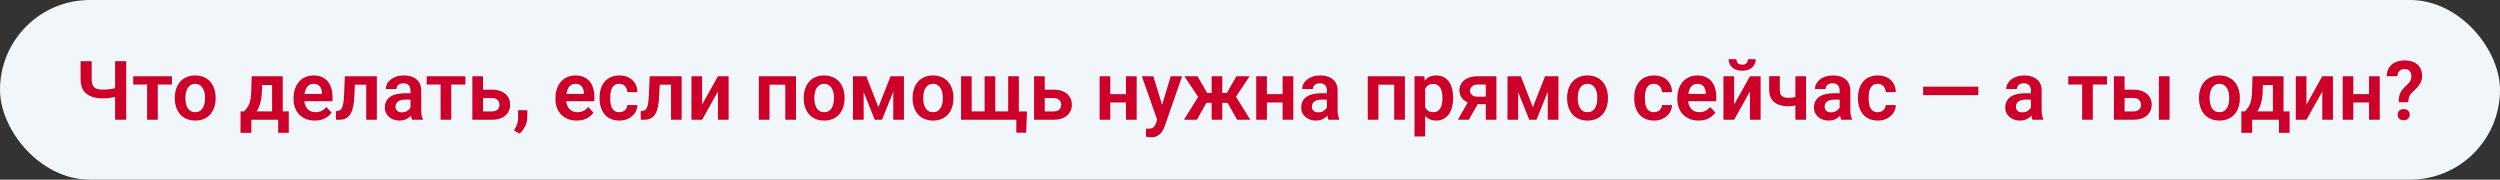 <?xml version="1.0" encoding="UTF-8"?> <svg xmlns="http://www.w3.org/2000/svg" width="334" height="24" viewBox="0 0 334 24" fill="none"><rect x="0" y="0" width="334" height="24" fill="#333333" stroke="none"/><rect width="334" height="24" rx="12" fill="#F0F6FA"></rect><path d="M10.766 8.18H12.248V10.591C12.248 10.949 12.302 11.229 12.409 11.429C12.52 11.63 12.687 11.771 12.909 11.854C13.131 11.936 13.406 11.977 13.736 11.977C13.879 11.977 14.037 11.97 14.209 11.956C14.384 11.941 14.561 11.923 14.74 11.902C14.923 11.877 15.097 11.846 15.261 11.81C15.43 11.775 15.576 11.735 15.702 11.692V12.858C15.576 12.897 15.431 12.935 15.267 12.971C15.105 13.007 14.935 13.037 14.756 13.062C14.581 13.087 14.404 13.107 14.225 13.121C14.049 13.132 13.886 13.137 13.736 13.137C13.131 13.137 12.604 13.05 12.157 12.874C11.713 12.699 11.369 12.425 11.126 12.052C10.886 11.676 10.766 11.189 10.766 10.591V8.18ZM15.379 8.18H16.862V16H15.379V8.18ZM21.078 10.188V16H19.655V10.188H21.078ZM22.969 10.188V11.295H17.796V10.188H22.969ZM23.355 13.153V13.04C23.355 12.614 23.416 12.222 23.538 11.864C23.66 11.503 23.837 11.189 24.07 10.924C24.303 10.659 24.587 10.454 24.924 10.307C25.26 10.156 25.644 10.081 26.073 10.081C26.51 10.081 26.897 10.156 27.233 10.307C27.574 10.454 27.86 10.659 28.093 10.924C28.326 11.189 28.503 11.503 28.625 11.864C28.746 12.222 28.807 12.614 28.807 13.04V13.153C28.807 13.576 28.746 13.968 28.625 14.33C28.503 14.688 28.326 15.001 28.093 15.27C27.86 15.534 27.575 15.74 27.239 15.887C26.902 16.034 26.517 16.107 26.084 16.107C25.654 16.107 25.269 16.034 24.929 15.887C24.589 15.74 24.303 15.534 24.07 15.27C23.837 15.001 23.66 14.688 23.538 14.33C23.416 13.968 23.355 13.576 23.355 13.153ZM24.773 13.04V13.153C24.773 13.408 24.799 13.646 24.849 13.868C24.899 14.09 24.976 14.285 25.08 14.453C25.183 14.621 25.318 14.754 25.482 14.851C25.651 14.944 25.851 14.99 26.084 14.99C26.313 14.99 26.51 14.944 26.675 14.851C26.84 14.754 26.974 14.621 27.078 14.453C27.185 14.285 27.264 14.09 27.314 13.868C27.364 13.646 27.389 13.408 27.389 13.153V13.04C27.389 12.79 27.364 12.555 27.314 12.337C27.264 12.115 27.185 11.92 27.078 11.752C26.974 11.58 26.838 11.445 26.669 11.349C26.505 11.248 26.306 11.198 26.073 11.198C25.844 11.198 25.647 11.248 25.482 11.349C25.318 11.445 25.183 11.58 25.08 11.752C24.976 11.92 24.899 12.115 24.849 12.337C24.799 12.555 24.773 12.79 24.773 13.04ZM33.625 10.188H35.043L34.989 12.187C34.971 12.792 34.9 13.315 34.774 13.755C34.653 14.192 34.49 14.559 34.286 14.856C34.085 15.153 33.856 15.393 33.598 15.576C33.344 15.758 33.077 15.9 32.798 16H32.459L32.454 14.894L32.621 14.883C32.789 14.704 32.93 14.528 33.045 14.356C33.163 14.181 33.258 13.993 33.33 13.793C33.401 13.592 33.455 13.363 33.491 13.105C33.53 12.844 33.555 12.537 33.566 12.187L33.625 10.188ZM34.006 10.188H37.772V16H36.353V11.354H34.006V10.188ZM32.137 14.883H38.583V17.74H37.165V16H33.582V17.74H32.132L32.137 14.883ZM42.063 16.107C41.623 16.107 41.227 16.036 40.876 15.893C40.525 15.749 40.226 15.551 39.979 15.296C39.736 15.039 39.547 14.74 39.415 14.399C39.286 14.056 39.222 13.687 39.222 13.293V13.078C39.222 12.63 39.286 12.224 39.415 11.859C39.544 11.49 39.727 11.173 39.963 10.908C40.199 10.643 40.482 10.439 40.812 10.296C41.141 10.153 41.504 10.081 41.902 10.081C42.314 10.081 42.677 10.151 42.992 10.29C43.307 10.427 43.571 10.62 43.782 10.871C43.993 11.121 44.152 11.422 44.26 11.773C44.367 12.12 44.421 12.505 44.421 12.928V13.524H39.866V12.546H43.024V12.439C43.017 12.213 42.974 12.008 42.895 11.821C42.817 11.632 42.695 11.481 42.53 11.37C42.366 11.255 42.153 11.198 41.891 11.198C41.68 11.198 41.495 11.245 41.338 11.338C41.184 11.427 41.055 11.556 40.951 11.725C40.851 11.889 40.776 12.086 40.726 12.315C40.675 12.545 40.65 12.799 40.65 13.078V13.293C40.65 13.537 40.683 13.762 40.747 13.97C40.815 14.177 40.914 14.358 41.042 14.512C41.175 14.663 41.333 14.781 41.515 14.867C41.701 14.949 41.913 14.99 42.149 14.99C42.446 14.99 42.715 14.933 42.955 14.818C43.198 14.7 43.409 14.527 43.588 14.297L44.303 15.039C44.181 15.218 44.016 15.389 43.809 15.554C43.605 15.719 43.357 15.853 43.067 15.957C42.777 16.057 42.443 16.107 42.063 16.107ZM49.276 10.188V11.311H46.43V10.188H49.276ZM50.345 10.188V16H48.927V10.188H50.345ZM46.075 10.188H47.477L47.321 13.089C47.296 13.515 47.252 13.889 47.187 14.211C47.123 14.53 47.037 14.804 46.929 15.033C46.822 15.259 46.691 15.443 46.537 15.586C46.383 15.73 46.204 15.835 46 15.903C45.8 15.968 45.574 16 45.323 16H44.888L44.872 14.856L45.076 14.84C45.202 14.829 45.309 14.795 45.398 14.738C45.492 14.681 45.57 14.598 45.635 14.491C45.703 14.383 45.758 14.245 45.801 14.077C45.848 13.905 45.884 13.705 45.909 13.476C45.937 13.243 45.957 12.974 45.968 12.67L46.075 10.188ZM54.846 14.765V12.085C54.846 11.887 54.812 11.717 54.744 11.574C54.676 11.431 54.572 11.32 54.433 11.241C54.293 11.162 54.116 11.123 53.901 11.123C53.711 11.123 53.545 11.155 53.401 11.22C53.262 11.284 53.154 11.376 53.079 11.494C53.004 11.608 52.966 11.741 52.966 11.891H51.543C51.543 11.651 51.6 11.424 51.715 11.209C51.829 10.991 51.992 10.797 52.204 10.629C52.419 10.457 52.675 10.323 52.972 10.226C53.273 10.129 53.609 10.081 53.981 10.081C54.422 10.081 54.814 10.156 55.158 10.307C55.505 10.454 55.777 10.675 55.974 10.973C56.175 11.27 56.275 11.644 56.275 12.095V14.63C56.275 14.92 56.293 15.169 56.329 15.377C56.368 15.581 56.425 15.758 56.501 15.909V16H55.056C54.988 15.853 54.936 15.667 54.9 15.441C54.864 15.212 54.846 14.987 54.846 14.765ZM55.045 12.46L55.056 13.304H54.159C53.937 13.304 53.742 13.327 53.573 13.373C53.405 13.416 53.267 13.481 53.16 13.567C53.052 13.649 52.972 13.749 52.918 13.868C52.864 13.982 52.837 14.113 52.837 14.26C52.837 14.403 52.87 14.532 52.934 14.646C53.002 14.761 53.099 14.852 53.224 14.92C53.353 14.985 53.503 15.017 53.675 15.017C53.926 15.017 54.144 14.967 54.331 14.867C54.517 14.763 54.662 14.637 54.766 14.491C54.87 14.344 54.925 14.204 54.932 14.072L55.34 14.684C55.29 14.831 55.215 14.987 55.115 15.151C55.014 15.316 54.886 15.47 54.728 15.613C54.571 15.757 54.381 15.875 54.159 15.968C53.937 16.061 53.679 16.107 53.385 16.107C53.009 16.107 52.673 16.032 52.376 15.882C52.078 15.731 51.844 15.526 51.672 15.264C51.5 15.003 51.414 14.706 51.414 14.373C51.414 14.065 51.471 13.793 51.586 13.556C51.7 13.32 51.871 13.121 52.096 12.96C52.322 12.795 52.601 12.672 52.934 12.589C53.271 12.503 53.656 12.46 54.089 12.46H55.045ZM60.287 10.188V16H58.864V10.188H60.287ZM62.178 10.188V11.295H57.005V10.188H62.178ZM64.02 11.977H65.717C66.233 11.977 66.671 12.063 67.033 12.235C67.398 12.403 67.676 12.639 67.866 12.944C68.059 13.245 68.156 13.594 68.156 13.991C68.156 14.278 68.1 14.544 67.989 14.791C67.882 15.035 67.724 15.248 67.517 15.431C67.309 15.61 67.053 15.749 66.749 15.85C66.448 15.95 66.104 16 65.717 16H63.107V10.188H64.53V14.888H65.717C65.964 14.888 66.161 14.847 66.308 14.765C66.459 14.679 66.566 14.569 66.63 14.437C66.698 14.301 66.732 14.156 66.732 14.002C66.732 13.844 66.698 13.698 66.63 13.562C66.566 13.422 66.459 13.309 66.308 13.223C66.161 13.137 65.964 13.094 65.717 13.094H64.02V11.977ZM70.449 14.722L70.439 15.705C70.439 16.088 70.344 16.476 70.154 16.87C69.964 17.264 69.719 17.59 69.418 17.848L68.666 17.434C68.763 17.273 68.852 17.11 68.935 16.945C69.02 16.781 69.088 16.602 69.139 16.408C69.192 16.218 69.219 16.005 69.219 15.769V14.722H70.449ZM77.05 16.107C76.61 16.107 76.214 16.036 75.863 15.893C75.512 15.749 75.213 15.551 74.966 15.296C74.723 15.039 74.535 14.74 74.402 14.399C74.273 14.056 74.209 13.687 74.209 13.293V13.078C74.209 12.63 74.273 12.224 74.402 11.859C74.531 11.49 74.714 11.173 74.95 10.908C75.186 10.643 75.469 10.439 75.799 10.296C76.128 10.153 76.492 10.081 76.889 10.081C77.301 10.081 77.664 10.151 77.98 10.29C78.295 10.427 78.558 10.62 78.769 10.871C78.98 11.121 79.14 11.422 79.247 11.773C79.355 12.12 79.408 12.505 79.408 12.928V13.524H74.853V12.546H78.012V12.439C78.005 12.213 77.962 12.008 77.883 11.821C77.804 11.632 77.682 11.481 77.518 11.37C77.353 11.255 77.14 11.198 76.878 11.198C76.667 11.198 76.483 11.245 76.325 11.338C76.171 11.427 76.042 11.556 75.939 11.725C75.838 11.889 75.763 12.086 75.713 12.315C75.663 12.545 75.638 12.799 75.638 13.078V13.293C75.638 13.537 75.67 13.762 75.734 13.97C75.802 14.177 75.901 14.358 76.03 14.512C76.162 14.663 76.32 14.781 76.502 14.867C76.689 14.949 76.9 14.99 77.136 14.99C77.433 14.99 77.702 14.933 77.942 14.818C78.185 14.7 78.397 14.527 78.576 14.297L79.29 15.039C79.168 15.218 79.004 15.389 78.796 15.554C78.592 15.719 78.345 15.853 78.055 15.957C77.765 16.057 77.43 16.107 77.05 16.107ZM82.744 14.99C82.944 14.99 83.123 14.951 83.281 14.872C83.438 14.793 83.564 14.682 83.657 14.539C83.753 14.396 83.805 14.229 83.812 14.04H85.15C85.143 14.433 85.032 14.786 84.817 15.098C84.602 15.409 84.316 15.656 83.957 15.839C83.603 16.018 83.206 16.107 82.765 16.107C82.317 16.107 81.927 16.032 81.594 15.882C81.261 15.731 80.984 15.522 80.762 15.253C80.543 14.985 80.379 14.673 80.268 14.319C80.16 13.964 80.106 13.585 80.106 13.18V13.008C80.106 12.604 80.16 12.224 80.268 11.87C80.379 11.515 80.543 11.204 80.762 10.935C80.984 10.666 81.261 10.457 81.594 10.307C81.927 10.156 82.316 10.081 82.76 10.081C83.229 10.081 83.641 10.172 83.995 10.355C84.353 10.538 84.632 10.795 84.833 11.128C85.037 11.461 85.143 11.854 85.15 12.305H83.812C83.805 12.097 83.759 11.911 83.673 11.746C83.587 11.581 83.465 11.449 83.308 11.349C83.15 11.248 82.959 11.198 82.733 11.198C82.493 11.198 82.293 11.248 82.131 11.349C81.974 11.449 81.85 11.587 81.761 11.762C81.675 11.934 81.614 12.127 81.578 12.342C81.546 12.553 81.53 12.776 81.53 13.008V13.18C81.53 13.416 81.546 13.642 81.578 13.857C81.614 14.072 81.675 14.265 81.761 14.437C81.85 14.605 81.974 14.74 82.131 14.84C82.293 14.94 82.497 14.99 82.744 14.99ZM90 10.188V11.311H87.153V10.188H90ZM91.069 10.188V16H89.651V10.188H91.069ZM86.799 10.188H88.201L88.045 13.089C88.02 13.515 87.975 13.889 87.911 14.211C87.846 14.53 87.76 14.804 87.653 15.033C87.545 15.259 87.415 15.443 87.261 15.586C87.107 15.73 86.928 15.835 86.724 15.903C86.523 15.968 86.297 16 86.047 16H85.612L85.596 14.856L85.8 14.84C85.925 14.829 86.033 14.795 86.122 14.738C86.215 14.681 86.294 14.598 86.358 14.491C86.426 14.383 86.482 14.245 86.525 14.077C86.572 13.905 86.607 13.705 86.632 13.476C86.661 13.243 86.681 12.974 86.691 12.67L86.799 10.188ZM93.803 13.975L95.919 10.188H97.342V16H95.919V12.208L93.803 16H92.379V10.188H93.803V13.975ZM105.27 10.188V11.311H102.429V10.188H105.27ZM102.805 10.188V16H101.381V10.188H102.805ZM106.344 10.188V16H104.916V10.188H106.344ZM107.381 13.153V13.04C107.381 12.614 107.442 12.222 107.563 11.864C107.685 11.503 107.862 11.189 108.095 10.924C108.328 10.659 108.613 10.454 108.949 10.307C109.286 10.156 109.669 10.081 110.099 10.081C110.535 10.081 110.922 10.156 111.259 10.307C111.599 10.454 111.885 10.659 112.118 10.924C112.351 11.189 112.528 11.503 112.65 11.864C112.772 12.222 112.833 12.614 112.833 13.04V13.153C112.833 13.576 112.772 13.968 112.65 14.33C112.528 14.688 112.351 15.001 112.118 15.27C111.885 15.534 111.601 15.74 111.264 15.887C110.928 16.034 110.543 16.107 110.109 16.107C109.68 16.107 109.295 16.034 108.955 15.887C108.614 15.74 108.328 15.534 108.095 15.27C107.862 15.001 107.685 14.688 107.563 14.33C107.442 13.968 107.381 13.576 107.381 13.153ZM108.799 13.04V13.153C108.799 13.408 108.824 13.646 108.874 13.868C108.924 14.09 109.001 14.285 109.105 14.453C109.209 14.621 109.343 14.754 109.508 14.851C109.676 14.944 109.877 14.99 110.109 14.99C110.339 14.99 110.535 14.944 110.7 14.851C110.865 14.754 110.999 14.621 111.103 14.453C111.21 14.285 111.289 14.09 111.339 13.868C111.389 13.646 111.415 13.408 111.415 13.153V13.04C111.415 12.79 111.389 12.555 111.339 12.337C111.289 12.115 111.21 11.92 111.103 11.752C110.999 11.58 110.863 11.445 110.695 11.349C110.53 11.248 110.331 11.198 110.099 11.198C109.869 11.198 109.673 11.248 109.508 11.349C109.343 11.445 109.209 11.58 109.105 11.752C109.001 11.92 108.924 12.115 108.874 12.337C108.824 12.555 108.799 12.79 108.799 13.04ZM117.35 14.324L118.982 10.188H120.169L117.833 16H116.872L114.541 10.188H115.733L117.35 14.324ZM115.384 10.188V16H113.96V10.188H115.384ZM119.342 16V10.188H120.766V16H119.342ZM121.926 13.153V13.04C121.926 12.614 121.987 12.222 122.108 11.864C122.23 11.503 122.407 11.189 122.64 10.924C122.873 10.659 123.158 10.454 123.494 10.307C123.831 10.156 124.214 10.081 124.644 10.081C125.08 10.081 125.467 10.156 125.804 10.307C126.144 10.454 126.43 10.659 126.663 10.924C126.896 11.189 127.073 11.503 127.195 11.864C127.317 12.222 127.377 12.614 127.377 13.04V13.153C127.377 13.576 127.317 13.968 127.195 14.33C127.073 14.688 126.896 15.001 126.663 15.27C126.43 15.534 126.146 15.74 125.809 15.887C125.472 16.034 125.088 16.107 124.654 16.107C124.225 16.107 123.84 16.034 123.5 15.887C123.159 15.74 122.873 15.534 122.64 15.27C122.407 15.001 122.23 14.688 122.108 14.33C121.987 13.968 121.926 13.576 121.926 13.153ZM123.344 13.04V13.153C123.344 13.408 123.369 13.646 123.419 13.868C123.469 14.09 123.546 14.285 123.65 14.453C123.754 14.621 123.888 14.754 124.053 14.851C124.221 14.944 124.422 14.99 124.654 14.99C124.883 14.99 125.08 14.944 125.245 14.851C125.41 14.754 125.544 14.621 125.648 14.453C125.755 14.285 125.834 14.09 125.884 13.868C125.934 13.646 125.959 13.408 125.959 13.153V13.04C125.959 12.79 125.934 12.555 125.884 12.337C125.834 12.115 125.755 11.92 125.648 11.752C125.544 11.58 125.408 11.445 125.24 11.349C125.075 11.248 124.876 11.198 124.644 11.198C124.414 11.198 124.217 11.248 124.053 11.349C123.888 11.445 123.754 11.58 123.65 11.752C123.546 11.92 123.469 12.115 123.419 12.337C123.369 12.555 123.344 12.79 123.344 13.04ZM137.201 14.888L137.099 17.724H135.783V16H135.106V14.888H137.201ZM128.398 10.188H129.816V14.883H131.545V10.188H132.969V14.883H134.693V10.188H136.116V16H128.398V10.188ZM139.065 11.977H140.762C141.278 11.977 141.716 12.063 142.078 12.235C142.443 12.403 142.721 12.639 142.911 12.944C143.104 13.245 143.201 13.594 143.201 13.991C143.201 14.278 143.145 14.544 143.034 14.791C142.927 15.035 142.769 15.248 142.562 15.431C142.354 15.61 142.098 15.749 141.793 15.85C141.493 15.95 141.149 16 140.762 16H138.152V10.188H139.575V14.888H140.762C141.009 14.888 141.206 14.847 141.353 14.765C141.503 14.679 141.611 14.569 141.675 14.437C141.743 14.301 141.777 14.156 141.777 14.002C141.777 13.844 141.743 13.698 141.675 13.562C141.611 13.422 141.503 13.309 141.353 13.223C141.206 13.137 141.009 13.094 140.762 13.094H139.065V11.977ZM150.865 12.573V13.685H147.884V12.573H150.865ZM148.33 10.188V16H146.907V10.188H148.33ZM151.859 10.188V16H150.43V10.188H151.859ZM154.851 15.355L156.408 10.188H157.928L155.597 16.881C155.543 17.024 155.474 17.18 155.388 17.348C155.305 17.516 155.194 17.676 155.055 17.826C154.915 17.98 154.74 18.105 154.528 18.202C154.321 18.299 154.068 18.347 153.771 18.347C153.642 18.347 153.528 18.338 153.427 18.32C153.327 18.302 153.221 18.279 153.11 18.25V17.187C153.146 17.191 153.187 17.192 153.234 17.192C153.284 17.196 153.327 17.198 153.363 17.198C153.57 17.198 153.742 17.173 153.878 17.123C154.014 17.076 154.124 16.999 154.206 16.892C154.292 16.788 154.364 16.652 154.421 16.483L154.851 15.355ZM154.083 10.188L155.398 14.469L155.629 15.968L154.652 16.145L152.552 10.188H154.083ZM160.598 13.733L158.234 10.188H159.985L161.28 12.428H162.402L162.225 13.733H160.598ZM161.307 13.508L159.899 16H158.175L160.189 12.767L161.307 13.508ZM163.294 10.188V16H161.876V10.188H163.294ZM166.952 10.188L164.583 13.733H162.956L162.778 12.428H163.901L165.195 10.188H166.952ZM165.281 16L163.874 13.508L165.029 12.767L167.038 16H165.281ZM171.791 12.573V13.685H168.81V12.573H171.791ZM169.256 10.188V16H167.833V10.188H169.256ZM172.785 10.188V16H171.356V10.188H172.785ZM177.275 14.765V12.085C177.275 11.887 177.241 11.717 177.173 11.574C177.105 11.431 177.001 11.32 176.861 11.241C176.722 11.162 176.544 11.123 176.33 11.123C176.14 11.123 175.973 11.155 175.83 11.22C175.69 11.284 175.583 11.376 175.508 11.494C175.433 11.608 175.395 11.741 175.395 11.891H173.972C173.972 11.651 174.029 11.424 174.144 11.209C174.258 10.991 174.421 10.797 174.632 10.629C174.847 10.457 175.103 10.323 175.4 10.226C175.701 10.129 176.038 10.081 176.41 10.081C176.851 10.081 177.243 10.156 177.586 10.307C177.934 10.454 178.206 10.675 178.403 10.973C178.603 11.27 178.704 11.644 178.704 12.095V14.63C178.704 14.92 178.722 15.169 178.757 15.377C178.797 15.581 178.854 15.758 178.929 15.909V16H177.484C177.416 15.853 177.364 15.667 177.329 15.441C177.293 15.212 177.275 14.987 177.275 14.765ZM177.474 12.46L177.484 13.304H176.587C176.365 13.304 176.17 13.327 176.002 13.373C175.834 13.416 175.696 13.481 175.588 13.567C175.481 13.649 175.4 13.749 175.347 13.868C175.293 13.982 175.266 14.113 175.266 14.26C175.266 14.403 175.298 14.532 175.363 14.646C175.431 14.761 175.528 14.852 175.653 14.92C175.782 14.985 175.932 15.017 176.104 15.017C176.355 15.017 176.573 14.967 176.759 14.867C176.945 14.763 177.09 14.637 177.194 14.491C177.298 14.344 177.354 14.204 177.361 14.072L177.769 14.684C177.719 14.831 177.644 14.987 177.543 15.151C177.443 15.316 177.314 15.47 177.157 15.613C176.999 15.757 176.809 15.875 176.587 15.968C176.365 16.061 176.108 16.107 175.814 16.107C175.438 16.107 175.101 16.032 174.804 15.882C174.507 15.731 174.272 15.526 174.101 15.264C173.929 15.003 173.843 14.706 173.843 14.373C173.843 14.065 173.9 13.793 174.015 13.556C174.129 13.32 174.299 13.121 174.525 12.96C174.75 12.795 175.03 12.672 175.363 12.589C175.699 12.503 176.084 12.46 176.518 12.46H177.474ZM186.621 10.188V11.311H183.779V10.188H186.621ZM184.155 10.188V16H182.732V10.188H184.155ZM187.695 10.188V16H186.266V10.188H187.695ZM190.402 11.306V18.234H188.979V10.188H190.294L190.402 11.306ZM194.135 13.035V13.148C194.135 13.57 194.085 13.963 193.984 14.324C193.888 14.682 193.744 14.996 193.555 15.264C193.365 15.529 193.129 15.737 192.846 15.887C192.566 16.034 192.244 16.107 191.879 16.107C191.521 16.107 191.209 16.039 190.944 15.903C190.679 15.764 190.456 15.567 190.273 15.312C190.09 15.058 189.944 14.763 189.833 14.426C189.725 14.086 189.645 13.716 189.591 13.315V12.955C189.645 12.528 189.725 12.142 189.833 11.794C189.944 11.444 190.09 11.141 190.273 10.887C190.456 10.629 190.678 10.43 190.939 10.29C191.204 10.151 191.514 10.081 191.868 10.081C192.237 10.081 192.561 10.151 192.84 10.29C193.123 10.43 193.361 10.631 193.555 10.892C193.748 11.153 193.893 11.465 193.99 11.827C194.086 12.188 194.135 12.591 194.135 13.035ZM192.711 13.148V13.035C192.711 12.777 192.688 12.539 192.642 12.321C192.595 12.099 192.523 11.905 192.427 11.741C192.33 11.572 192.205 11.442 192.051 11.349C191.897 11.255 191.711 11.209 191.492 11.209C191.274 11.209 191.086 11.245 190.928 11.316C190.771 11.388 190.642 11.49 190.542 11.623C190.441 11.755 190.362 11.913 190.305 12.095C190.251 12.274 190.216 12.473 190.198 12.691V13.583C190.23 13.848 190.293 14.086 190.386 14.297C190.479 14.509 190.615 14.677 190.794 14.802C190.977 14.928 191.213 14.99 191.503 14.99C191.721 14.99 191.908 14.942 192.062 14.845C192.215 14.748 192.341 14.616 192.438 14.448C192.534 14.276 192.604 14.079 192.647 13.857C192.69 13.635 192.711 13.399 192.711 13.148ZM196.407 13.132H197.862L196.229 16H194.774L196.407 13.132ZM197.395 10.188H199.919V16H198.501V11.295H197.395C197.169 11.295 196.981 11.336 196.831 11.418C196.684 11.501 196.575 11.606 196.503 11.735C196.432 11.861 196.396 11.99 196.396 12.122C196.396 12.251 196.43 12.376 196.498 12.498C196.566 12.62 196.67 12.72 196.81 12.799C196.953 12.878 197.132 12.917 197.347 12.917H199.006V13.916H197.347C196.978 13.916 196.647 13.871 196.353 13.782C196.063 13.689 195.814 13.56 195.606 13.395C195.402 13.23 195.247 13.037 195.139 12.815C195.032 12.589 194.978 12.344 194.978 12.079C194.978 11.807 195.032 11.556 195.139 11.327C195.25 11.098 195.41 10.898 195.617 10.726C195.828 10.554 196.083 10.421 196.38 10.328C196.681 10.235 197.019 10.188 197.395 10.188ZM204.791 14.324L206.424 10.188H207.611L205.274 16H204.313L201.982 10.188H203.174L204.791 14.324ZM202.825 10.188V16H201.402V10.188H202.825ZM206.784 16V10.188H208.207V16H206.784ZM209.367 13.153V13.04C209.367 12.614 209.428 12.222 209.55 11.864C209.672 11.503 209.849 11.189 210.082 10.924C210.314 10.659 210.599 10.454 210.936 10.307C211.272 10.156 211.655 10.081 212.085 10.081C212.522 10.081 212.909 10.156 213.245 10.307C213.585 10.454 213.872 10.659 214.104 10.924C214.337 11.189 214.514 11.503 214.636 11.864C214.758 12.222 214.819 12.614 214.819 13.04V13.153C214.819 13.576 214.758 13.968 214.636 14.33C214.514 14.688 214.337 15.001 214.104 15.27C213.872 15.534 213.587 15.74 213.25 15.887C212.914 16.034 212.529 16.107 212.096 16.107C211.666 16.107 211.281 16.034 210.941 15.887C210.601 15.74 210.314 15.534 210.082 15.27C209.849 15.001 209.672 14.688 209.55 14.33C209.428 13.968 209.367 13.576 209.367 13.153ZM210.785 13.04V13.153C210.785 13.408 210.81 13.646 210.86 13.868C210.91 14.09 210.987 14.285 211.091 14.453C211.195 14.621 211.329 14.754 211.494 14.851C211.662 14.944 211.863 14.99 212.096 14.99C212.325 14.99 212.522 14.944 212.687 14.851C212.851 14.754 212.986 14.621 213.089 14.453C213.197 14.285 213.276 14.09 213.326 13.868C213.376 13.646 213.401 13.408 213.401 13.153V13.04C213.401 12.79 213.376 12.555 213.326 12.337C213.276 12.115 213.197 11.92 213.089 11.752C212.986 11.58 212.849 11.445 212.681 11.349C212.516 11.248 212.318 11.198 212.085 11.198C211.856 11.198 211.659 11.248 211.494 11.349C211.329 11.445 211.195 11.58 211.091 11.752C210.987 11.92 210.91 12.115 210.86 12.337C210.81 12.555 210.785 12.79 210.785 13.04ZM220.974 14.99C221.175 14.99 221.354 14.951 221.511 14.872C221.669 14.793 221.794 14.682 221.887 14.539C221.984 14.396 222.036 14.229 222.043 14.04H223.38C223.373 14.433 223.262 14.786 223.047 15.098C222.833 15.409 222.546 15.656 222.188 15.839C221.833 16.018 221.436 16.107 220.996 16.107C220.548 16.107 220.158 16.032 219.825 15.882C219.492 15.731 219.214 15.522 218.992 15.253C218.774 14.985 218.609 14.673 218.498 14.319C218.391 13.964 218.337 13.585 218.337 13.18V13.008C218.337 12.604 218.391 12.224 218.498 11.87C218.609 11.515 218.774 11.204 218.992 10.935C219.214 10.666 219.492 10.457 219.825 10.307C220.158 10.156 220.546 10.081 220.99 10.081C221.459 10.081 221.871 10.172 222.226 10.355C222.584 10.538 222.863 10.795 223.063 11.128C223.268 11.461 223.373 11.854 223.38 12.305H222.043C222.036 12.097 221.989 11.911 221.903 11.746C221.817 11.581 221.696 11.449 221.538 11.349C221.381 11.248 221.189 11.198 220.963 11.198C220.723 11.198 220.523 11.248 220.362 11.349C220.204 11.449 220.081 11.587 219.991 11.762C219.905 11.934 219.844 12.127 219.809 12.342C219.776 12.553 219.76 12.776 219.76 13.008V13.18C219.76 13.416 219.776 13.642 219.809 13.857C219.844 14.072 219.905 14.265 219.991 14.437C220.081 14.605 220.204 14.74 220.362 14.84C220.523 14.94 220.727 14.99 220.974 14.99ZM226.936 16.107C226.496 16.107 226.1 16.036 225.749 15.893C225.398 15.749 225.099 15.551 224.852 15.296C224.609 15.039 224.421 14.74 224.288 14.399C224.159 14.056 224.095 13.687 224.095 13.293V13.078C224.095 12.63 224.159 12.224 224.288 11.859C224.417 11.49 224.6 11.173 224.836 10.908C225.072 10.643 225.355 10.439 225.685 10.296C226.014 10.153 226.377 10.081 226.775 10.081C227.187 10.081 227.55 10.151 227.865 10.29C228.18 10.427 228.444 10.62 228.655 10.871C228.866 11.121 229.025 11.422 229.133 11.773C229.24 12.12 229.294 12.505 229.294 12.928V13.524H224.739V12.546H227.897V12.439C227.89 12.213 227.847 12.008 227.769 11.821C227.69 11.632 227.568 11.481 227.403 11.37C227.239 11.255 227.026 11.198 226.764 11.198C226.553 11.198 226.368 11.245 226.211 11.338C226.057 11.427 225.928 11.556 225.824 11.725C225.724 11.889 225.649 12.086 225.599 12.315C225.549 12.545 225.523 12.799 225.523 13.078V13.293C225.523 13.537 225.556 13.762 225.62 13.97C225.688 14.177 225.787 14.358 225.916 14.512C226.048 14.663 226.206 14.781 226.388 14.867C226.574 14.949 226.786 14.99 227.022 14.99C227.319 14.99 227.588 14.933 227.828 14.818C228.071 14.7 228.282 14.527 228.461 14.297L229.176 15.039C229.054 15.218 228.889 15.389 228.682 15.554C228.478 15.719 228.23 15.853 227.94 15.957C227.65 16.057 227.316 16.107 226.936 16.107ZM231.679 13.975L233.795 10.188H235.218V16H233.795V12.208L231.679 16H230.255V10.188H231.679V13.975ZM233.532 7.906H234.563C234.563 8.207 234.49 8.473 234.343 8.706C234.196 8.939 233.986 9.121 233.714 9.254C233.446 9.383 233.127 9.447 232.758 9.447C232.203 9.447 231.763 9.304 231.437 9.018C231.111 8.731 230.948 8.361 230.948 7.906H231.979C231.979 8.096 232.039 8.266 232.157 8.416C232.275 8.566 232.475 8.642 232.758 8.642C233.041 8.642 233.24 8.566 233.354 8.416C233.473 8.266 233.532 8.096 233.532 7.906ZM241.288 10.188V16H239.864V10.188H241.288ZM240.643 12.718V13.835C240.507 13.9 240.342 13.961 240.149 14.018C239.959 14.072 239.759 14.115 239.547 14.147C239.34 14.179 239.137 14.195 238.94 14.195C238.407 14.195 237.947 14.117 237.56 13.959C237.177 13.801 236.882 13.56 236.674 13.234C236.466 12.905 236.362 12.484 236.362 11.972V10.183H237.78V11.972C237.78 12.247 237.821 12.466 237.904 12.627C237.986 12.788 238.113 12.903 238.285 12.971C238.457 13.039 238.675 13.073 238.94 13.073C239.145 13.073 239.34 13.058 239.526 13.03C239.712 12.998 239.896 12.956 240.079 12.906C240.265 12.852 240.453 12.79 240.643 12.718ZM245.778 14.765V12.085C245.778 11.887 245.744 11.717 245.676 11.574C245.608 11.431 245.504 11.32 245.364 11.241C245.225 11.162 245.047 11.123 244.833 11.123C244.643 11.123 244.476 11.155 244.333 11.22C244.193 11.284 244.086 11.376 244.011 11.494C243.936 11.608 243.898 11.741 243.898 11.891H242.475C242.475 11.651 242.532 11.424 242.646 11.209C242.761 10.991 242.924 10.797 243.135 10.629C243.35 10.457 243.606 10.323 243.903 10.226C244.204 10.129 244.541 10.081 244.913 10.081C245.354 10.081 245.746 10.156 246.089 10.307C246.437 10.454 246.709 10.675 246.906 10.973C247.106 11.27 247.207 11.644 247.207 12.095V14.63C247.207 14.92 247.224 15.169 247.26 15.377C247.3 15.581 247.357 15.758 247.432 15.909V16H245.987C245.919 15.853 245.867 15.667 245.832 15.441C245.796 15.212 245.778 14.987 245.778 14.765ZM245.977 12.46L245.987 13.304H245.09C244.868 13.304 244.673 13.327 244.505 13.373C244.337 13.416 244.199 13.481 244.091 13.567C243.984 13.649 243.903 13.749 243.85 13.868C243.796 13.982 243.769 14.113 243.769 14.26C243.769 14.403 243.801 14.532 243.866 14.646C243.934 14.761 244.03 14.852 244.156 14.92C244.285 14.985 244.435 15.017 244.607 15.017C244.858 15.017 245.076 14.967 245.262 14.867C245.448 14.763 245.593 14.637 245.697 14.491C245.801 14.344 245.857 14.204 245.864 14.072L246.272 14.684C246.222 14.831 246.147 14.987 246.046 15.151C245.946 15.316 245.817 15.47 245.66 15.613C245.502 15.757 245.312 15.875 245.09 15.968C244.868 16.061 244.611 16.107 244.317 16.107C243.941 16.107 243.604 16.032 243.307 15.882C243.01 15.731 242.775 15.526 242.604 15.264C242.432 15.003 242.346 14.706 242.346 14.373C242.346 14.065 242.403 13.793 242.518 13.556C242.632 13.32 242.802 13.121 243.028 12.96C243.253 12.795 243.533 12.672 243.866 12.589C244.202 12.503 244.587 12.46 245.021 12.46H245.977ZM250.87 14.99C251.07 14.99 251.249 14.951 251.407 14.872C251.564 14.793 251.69 14.682 251.783 14.539C251.879 14.396 251.931 14.229 251.938 14.04H253.276C253.269 14.433 253.158 14.786 252.943 15.098C252.728 15.409 252.442 15.656 252.083 15.839C251.729 16.018 251.332 16.107 250.891 16.107C250.444 16.107 250.053 16.032 249.72 15.882C249.387 15.731 249.11 15.522 248.888 15.253C248.669 14.985 248.505 14.673 248.394 14.319C248.286 13.964 248.232 13.585 248.232 13.18V13.008C248.232 12.604 248.286 12.224 248.394 11.87C248.505 11.515 248.669 11.204 248.888 10.935C249.11 10.666 249.387 10.457 249.72 10.307C250.053 10.156 250.442 10.081 250.886 10.081C251.355 10.081 251.767 10.172 252.121 10.355C252.479 10.538 252.758 10.795 252.959 11.128C253.163 11.461 253.269 11.854 253.276 12.305H251.938C251.931 12.097 251.885 11.911 251.799 11.746C251.713 11.581 251.591 11.449 251.434 11.349C251.276 11.248 251.084 11.198 250.859 11.198C250.619 11.198 250.418 11.248 250.257 11.349C250.1 11.449 249.976 11.587 249.887 11.762C249.801 11.934 249.74 12.127 249.704 12.342C249.672 12.553 249.656 12.776 249.656 13.008V13.18C249.656 13.416 249.672 13.642 249.704 13.857C249.74 14.072 249.801 14.265 249.887 14.437C249.976 14.605 250.1 14.74 250.257 14.84C250.418 14.94 250.623 14.99 250.87 14.99ZM264.303 11.58V12.707H256.934V11.58H264.303ZM271.333 14.765V12.085C271.333 11.887 271.299 11.717 271.231 11.574C271.163 11.431 271.06 11.32 270.92 11.241C270.78 11.162 270.603 11.123 270.388 11.123C270.198 11.123 270.032 11.155 269.889 11.22C269.749 11.284 269.642 11.376 269.566 11.494C269.491 11.608 269.454 11.741 269.454 11.891H268.03C268.03 11.651 268.088 11.424 268.202 11.209C268.317 10.991 268.48 10.797 268.691 10.629C268.906 10.457 269.162 10.323 269.459 10.226C269.76 10.129 270.096 10.081 270.469 10.081C270.909 10.081 271.301 10.156 271.645 10.307C271.992 10.454 272.264 10.675 272.461 10.973C272.662 11.27 272.762 11.644 272.762 12.095V14.63C272.762 14.92 272.78 15.169 272.816 15.377C272.855 15.581 272.913 15.758 272.988 15.909V16H271.543C271.475 15.853 271.423 15.667 271.387 15.441C271.351 15.212 271.333 14.987 271.333 14.765ZM271.532 12.46L271.543 13.304H270.646C270.424 13.304 270.229 13.327 270.061 13.373C269.892 13.416 269.754 13.481 269.647 13.567C269.54 13.649 269.459 13.749 269.405 13.868C269.352 13.982 269.325 14.113 269.325 14.26C269.325 14.403 269.357 14.532 269.421 14.646C269.489 14.761 269.586 14.852 269.711 14.92C269.84 14.985 269.991 15.017 270.163 15.017C270.413 15.017 270.632 14.967 270.818 14.867C271.004 14.763 271.149 14.637 271.253 14.491C271.357 14.344 271.412 14.204 271.419 14.072L271.828 14.684C271.778 14.831 271.702 14.987 271.602 15.151C271.502 15.316 271.373 15.47 271.215 15.613C271.058 15.757 270.868 15.875 270.646 15.968C270.424 16.061 270.166 16.107 269.873 16.107C269.497 16.107 269.16 16.032 268.863 15.882C268.566 15.731 268.331 15.526 268.159 15.264C267.987 15.003 267.901 14.706 267.901 14.373C267.901 14.065 267.959 13.793 268.073 13.556C268.188 13.32 268.358 13.121 268.583 12.96C268.809 12.795 269.088 12.672 269.421 12.589C269.758 12.503 270.143 12.46 270.576 12.46H271.532ZM279.6 10.188V16H278.176V10.188H279.6ZM281.49 10.188V11.295H276.318V10.188H281.49ZM283.333 11.977H285.03C285.545 11.977 285.984 12.063 286.346 12.235C286.711 12.403 286.988 12.639 287.178 12.944C287.372 13.245 287.468 13.594 287.468 13.991C287.468 14.278 287.413 14.544 287.302 14.791C287.194 15.035 287.037 15.248 286.829 15.431C286.621 15.61 286.365 15.749 286.061 15.85C285.76 15.95 285.417 16 285.03 16H282.419V10.188H283.843V14.888H285.03C285.277 14.888 285.474 14.847 285.621 14.765C285.771 14.679 285.878 14.569 285.943 14.437C286.011 14.301 286.045 14.156 286.045 14.002C286.045 13.844 286.011 13.698 285.943 13.562C285.878 13.422 285.771 13.309 285.621 13.223C285.474 13.137 285.277 13.094 285.03 13.094H283.333V11.977ZM289.853 10.188V16H288.43V10.188H289.853ZM293.79 13.153V13.04C293.79 12.614 293.851 12.222 293.973 11.864C294.094 11.503 294.272 11.189 294.504 10.924C294.737 10.659 295.022 10.454 295.358 10.307C295.695 10.156 296.078 10.081 296.508 10.081C296.945 10.081 297.331 10.156 297.668 10.307C298.008 10.454 298.295 10.659 298.527 10.924C298.76 11.189 298.937 11.503 299.059 11.864C299.181 12.222 299.242 12.614 299.242 13.04V13.153C299.242 13.576 299.181 13.968 299.059 14.33C298.937 14.688 298.76 15.001 298.527 15.27C298.295 15.534 298.01 15.74 297.673 15.887C297.337 16.034 296.952 16.107 296.519 16.107C296.089 16.107 295.704 16.034 295.364 15.887C295.024 15.74 294.737 15.534 294.504 15.27C294.272 15.001 294.094 14.688 293.973 14.33C293.851 13.968 293.79 13.576 293.79 13.153ZM295.208 13.04V13.153C295.208 13.408 295.233 13.646 295.283 13.868C295.333 14.09 295.41 14.285 295.514 14.453C295.618 14.621 295.752 14.754 295.917 14.851C296.085 14.944 296.286 14.99 296.519 14.99C296.748 14.99 296.945 14.944 297.109 14.851C297.274 14.754 297.408 14.621 297.512 14.453C297.62 14.285 297.698 14.09 297.749 13.868C297.799 13.646 297.824 13.408 297.824 13.153V13.04C297.824 12.79 297.799 12.555 297.749 12.337C297.698 12.115 297.62 11.92 297.512 11.752C297.408 11.58 297.272 11.445 297.104 11.349C296.939 11.248 296.741 11.198 296.508 11.198C296.279 11.198 296.082 11.248 295.917 11.349C295.752 11.445 295.618 11.58 295.514 11.752C295.41 11.92 295.333 12.115 295.283 12.337C295.233 12.555 295.208 12.79 295.208 13.04ZM300.934 10.188H302.352L302.298 12.187C302.28 12.792 302.208 13.315 302.083 13.755C301.961 14.192 301.798 14.559 301.594 14.856C301.394 15.153 301.165 15.393 300.907 15.576C300.653 15.758 300.386 15.9 300.106 16H299.768L299.763 14.894L299.929 14.883C300.097 14.704 300.239 14.528 300.354 14.356C300.472 14.181 300.567 13.993 300.638 13.793C300.71 13.592 300.764 13.363 300.799 13.105C300.839 12.844 300.864 12.537 300.875 12.187L300.934 10.188ZM301.315 10.188H305.08V16H303.662V11.354H301.315V10.188ZM299.446 14.883H305.891V17.74H304.473V16H300.891V17.74H299.44L299.446 14.883ZM308.142 13.975L310.258 10.188H311.681V16H310.258V12.208L308.142 16H306.718V10.188H308.142V13.975ZM316.939 12.573V13.685H313.958V12.573H316.939ZM314.404 10.188V16H312.981V10.188H314.404ZM317.933 10.188V16H316.504V10.188H317.933ZM321.747 13.653H320.463C320.466 13.327 320.493 13.048 320.543 12.815C320.597 12.582 320.685 12.373 320.807 12.187C320.928 11.997 321.093 11.803 321.301 11.606C321.465 11.453 321.612 11.307 321.741 11.171C321.874 11.032 321.978 10.887 322.053 10.736C322.128 10.582 322.166 10.409 322.166 10.215C322.166 9.997 322.13 9.814 322.058 9.667C321.99 9.521 321.888 9.41 321.752 9.334C321.619 9.256 321.453 9.216 321.252 9.216C321.088 9.216 320.932 9.25 320.785 9.318C320.638 9.386 320.52 9.492 320.431 9.635C320.341 9.775 320.293 9.958 320.286 10.183H318.862C318.873 9.714 318.984 9.324 319.195 9.012C319.407 8.697 319.691 8.463 320.049 8.309C320.407 8.151 320.808 8.072 321.252 8.072C321.743 8.072 322.162 8.155 322.509 8.319C322.86 8.48 323.127 8.717 323.31 9.028C323.496 9.34 323.589 9.716 323.589 10.156C323.589 10.471 323.528 10.754 323.406 11.005C323.285 11.252 323.123 11.483 322.923 11.698C322.722 11.913 322.506 12.129 322.273 12.348C322.069 12.53 321.931 12.725 321.859 12.933C321.788 13.141 321.75 13.381 321.747 13.653ZM320.329 15.323C320.329 15.108 320.4 14.929 320.543 14.786C320.69 14.643 320.887 14.571 321.134 14.571C321.381 14.571 321.576 14.643 321.72 14.786C321.867 14.929 321.94 15.108 321.94 15.323C321.94 15.531 321.867 15.706 321.72 15.85C321.576 15.993 321.381 16.064 321.134 16.064C320.887 16.064 320.69 15.993 320.543 15.85C320.4 15.706 320.329 15.531 320.329 15.323Z" fill="#CC0029"></path></svg> 